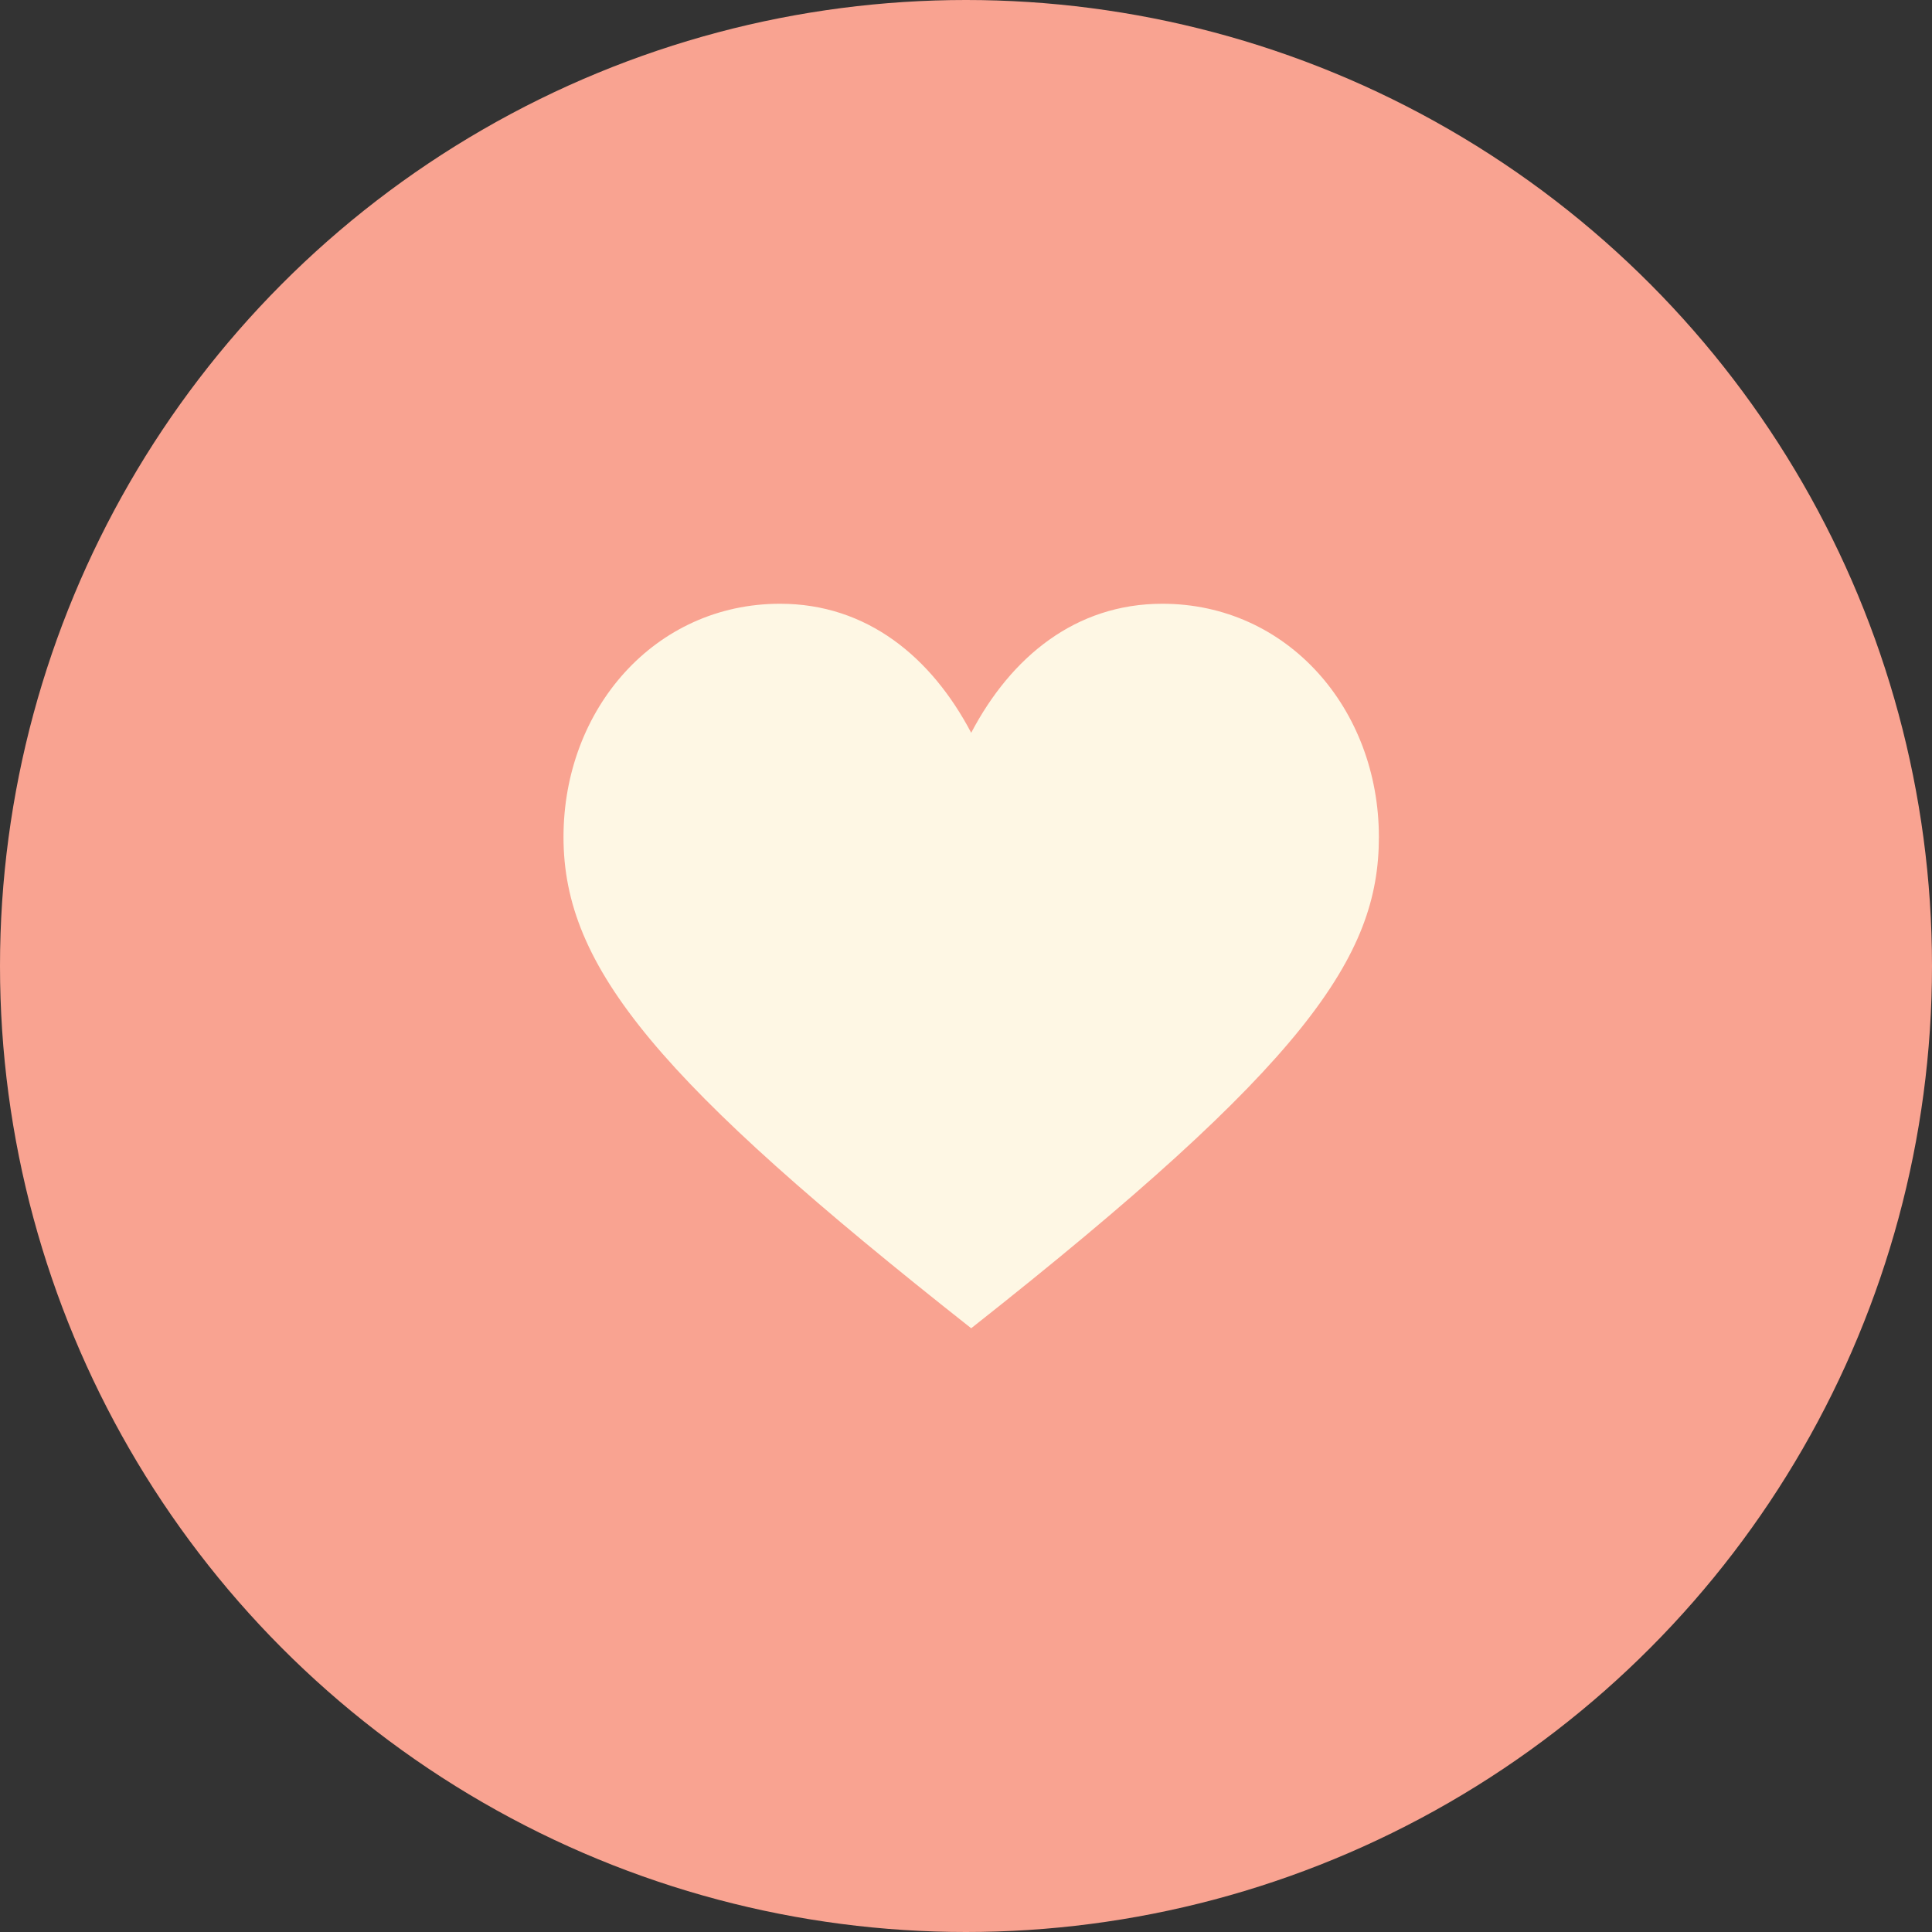 <?xml version="1.0" encoding="UTF-8"?> <svg xmlns="http://www.w3.org/2000/svg" width="48" height="48" viewBox="0 0 48 48" fill="none"><rect x="0" y="0" width="48" height="48" fill="#333333" stroke="none"/><circle cx="24" cy="24" r="24" fill="#F9A391"></circle><path d="M24.129 33C16.368 26.878 14 24.049 14 20.797C14 17.611 16.271 15 19.381 15C21.539 15 23.14 16.325 24.129 18.206C25.117 16.325 26.719 15 28.877 15C31.987 15 34.258 17.612 34.258 20.797C34.258 23.769 32.456 26.432 24.129 33Z" fill="#FEF7E4"></path></svg> 